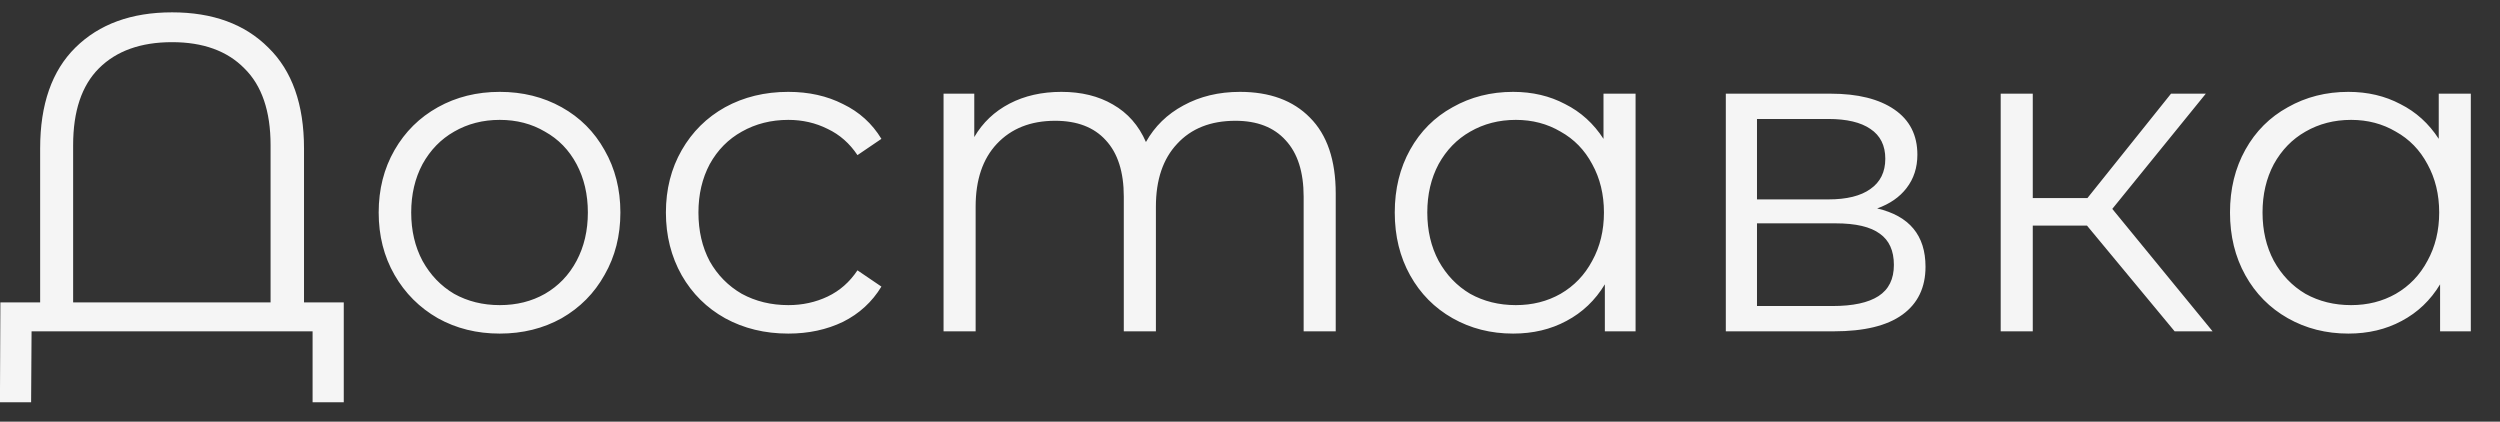 <?xml version="1.0" encoding="UTF-8"?> <svg xmlns="http://www.w3.org/2000/svg" width="83" height="14" viewBox="0 0 83 14" fill="none"><rect x="0" y="0" width="83" height="14" fill="#333333" stroke="none"/><path d="M11.413 10.04V13.355H10.378V11H1.048L1.033 13.355H-0.002L0.013 10.04H1.333V4.925C1.333 3.465 1.723 2.35 2.503 1.58C3.293 0.8 4.363 0.41 5.713 0.41C7.063 0.41 8.128 0.8 8.908 1.58C9.698 2.35 10.093 3.465 10.093 4.925V10.04H11.413ZM8.983 10.04V4.82C8.983 3.69 8.693 2.84 8.113 2.27C7.543 1.69 6.743 1.4 5.713 1.4C4.673 1.4 3.863 1.69 3.283 2.27C2.713 2.84 2.428 3.69 2.428 4.82V10.04H8.983ZM16.592 11.075C15.832 11.075 15.147 10.905 14.537 10.565C13.927 10.215 13.447 9.735 13.097 9.125C12.747 8.515 12.572 7.825 12.572 7.055C12.572 6.285 12.747 5.595 13.097 4.985C13.447 4.375 13.927 3.9 14.537 3.56C15.147 3.22 15.832 3.05 16.592 3.05C17.352 3.05 18.037 3.22 18.647 3.56C19.257 3.9 19.732 4.375 20.072 4.985C20.422 5.595 20.597 6.285 20.597 7.055C20.597 7.825 20.422 8.515 20.072 9.125C19.732 9.735 19.257 10.215 18.647 10.565C18.037 10.905 17.352 11.075 16.592 11.075ZM16.592 10.13C17.152 10.13 17.652 10.005 18.092 9.755C18.542 9.495 18.892 9.13 19.142 8.66C19.392 8.19 19.517 7.655 19.517 7.055C19.517 6.455 19.392 5.92 19.142 5.45C18.892 4.98 18.542 4.62 18.092 4.37C17.652 4.11 17.152 3.98 16.592 3.98C16.032 3.98 15.527 4.11 15.077 4.37C14.637 4.62 14.287 4.98 14.027 5.45C13.777 5.92 13.652 6.455 13.652 7.055C13.652 7.655 13.777 8.19 14.027 8.66C14.287 9.13 14.637 9.495 15.077 9.755C15.527 10.005 16.032 10.13 16.592 10.13ZM26.173 11.075C25.393 11.075 24.693 10.905 24.073 10.565C23.463 10.225 22.983 9.75 22.633 9.14C22.283 8.52 22.108 7.825 22.108 7.055C22.108 6.285 22.283 5.595 22.633 4.985C22.983 4.375 23.463 3.9 24.073 3.56C24.693 3.22 25.393 3.05 26.173 3.05C26.853 3.05 27.458 3.185 27.988 3.455C28.528 3.715 28.953 4.1 29.263 4.61L28.468 5.15C28.208 4.76 27.878 4.47 27.478 4.28C27.078 4.08 26.643 3.98 26.173 3.98C25.603 3.98 25.088 4.11 24.628 4.37C24.178 4.62 23.823 4.98 23.563 5.45C23.313 5.92 23.188 6.455 23.188 7.055C23.188 7.665 23.313 8.205 23.563 8.675C23.823 9.135 24.178 9.495 24.628 9.755C25.088 10.005 25.603 10.13 26.173 10.13C26.643 10.13 27.078 10.035 27.478 9.845C27.878 9.655 28.208 9.365 28.468 8.975L29.263 9.515C28.953 10.025 28.528 10.415 27.988 10.685C27.448 10.945 26.843 11.075 26.173 11.075ZM41.166 3.05C42.156 3.05 42.931 3.335 43.49 3.905C44.06 4.475 44.346 5.315 44.346 6.425V11H43.281V6.53C43.281 5.71 43.081 5.085 42.681 4.655C42.291 4.225 41.736 4.01 41.016 4.01C40.196 4.01 39.55 4.265 39.081 4.775C38.611 5.275 38.376 5.97 38.376 6.86V11H37.31V6.53C37.31 5.71 37.111 5.085 36.711 4.655C36.321 4.225 35.761 4.01 35.031 4.01C34.221 4.01 33.575 4.265 33.096 4.775C32.626 5.275 32.391 5.97 32.391 6.86V11H31.326V3.11H32.346V4.55C32.626 4.07 33.016 3.7 33.516 3.44C34.016 3.18 34.59 3.05 35.24 3.05C35.901 3.05 36.471 3.19 36.95 3.47C37.441 3.75 37.806 4.165 38.045 4.715C38.336 4.195 38.751 3.79 39.291 3.5C39.84 3.2 40.465 3.05 41.166 3.05ZM54.301 3.11V11H53.281V9.44C52.961 9.97 52.536 10.375 52.006 10.655C51.486 10.935 50.896 11.075 50.236 11.075C49.496 11.075 48.826 10.905 48.226 10.565C47.626 10.225 47.156 9.75 46.816 9.14C46.476 8.53 46.306 7.835 46.306 7.055C46.306 6.275 46.476 5.58 46.816 4.97C47.156 4.36 47.626 3.89 48.226 3.56C48.826 3.22 49.496 3.05 50.236 3.05C50.876 3.05 51.451 3.185 51.961 3.455C52.481 3.715 52.906 4.1 53.236 4.61V3.11H54.301ZM50.326 10.13C50.876 10.13 51.371 10.005 51.811 9.755C52.261 9.495 52.611 9.13 52.861 8.66C53.121 8.19 53.251 7.655 53.251 7.055C53.251 6.455 53.121 5.92 52.861 5.45C52.611 4.98 52.261 4.62 51.811 4.37C51.371 4.11 50.876 3.98 50.326 3.98C49.766 3.98 49.261 4.11 48.811 4.37C48.371 4.62 48.021 4.98 47.761 5.45C47.511 5.92 47.386 6.455 47.386 7.055C47.386 7.655 47.511 8.19 47.761 8.66C48.021 9.13 48.371 9.495 48.811 9.755C49.261 10.005 49.766 10.13 50.326 10.13ZM62.322 6.92C63.392 7.17 63.927 7.815 63.927 8.855C63.927 9.545 63.672 10.075 63.162 10.445C62.652 10.815 61.892 11 60.882 11H57.297V3.11H60.777C61.677 3.11 62.382 3.285 62.892 3.635C63.402 3.985 63.657 4.485 63.657 5.135C63.657 5.565 63.537 5.935 63.297 6.245C63.067 6.545 62.742 6.77 62.322 6.92ZM58.332 6.62H60.702C61.312 6.62 61.777 6.505 62.097 6.275C62.427 6.045 62.592 5.71 62.592 5.27C62.592 4.83 62.427 4.5 62.097 4.28C61.777 4.06 61.312 3.95 60.702 3.95H58.332V6.62ZM60.837 10.16C61.517 10.16 62.027 10.05 62.367 9.83C62.707 9.61 62.877 9.265 62.877 8.795C62.877 8.325 62.722 7.98 62.412 7.76C62.102 7.53 61.612 7.415 60.942 7.415H58.332V10.16H60.837ZM69.288 7.49H67.488V11H66.423V3.11H67.488V6.575H69.303L72.078 3.11H73.233L70.128 6.935L73.458 11H72.198L69.288 7.49ZM82.031 3.11V11H81.011V9.44C80.691 9.97 80.266 10.375 79.736 10.655C79.216 10.935 78.626 11.075 77.966 11.075C77.226 11.075 76.556 10.905 75.956 10.565C75.356 10.225 74.886 9.75 74.546 9.14C74.206 8.53 74.036 7.835 74.036 7.055C74.036 6.275 74.206 5.58 74.546 4.97C74.886 4.36 75.356 3.89 75.956 3.56C76.556 3.22 77.226 3.05 77.966 3.05C78.606 3.05 79.181 3.185 79.691 3.455C80.211 3.715 80.636 4.1 80.966 4.61V3.11H82.031ZM78.056 10.13C78.606 10.13 79.101 10.005 79.541 9.755C79.991 9.495 80.341 9.13 80.591 8.66C80.851 8.19 80.981 7.655 80.981 7.055C80.981 6.455 80.851 5.92 80.591 5.45C80.341 4.98 79.991 4.62 79.541 4.37C79.101 4.11 78.606 3.98 78.056 3.98C77.496 3.98 76.991 4.11 76.541 4.37C76.101 4.62 75.751 4.98 75.491 5.45C75.241 5.92 75.116 6.455 75.116 7.055C75.116 7.655 75.241 8.19 75.491 8.66C75.751 9.13 76.101 9.495 76.541 9.755C76.991 10.005 77.496 10.13 78.056 10.13Z" fill="#F5F5F5"></path></svg> 
